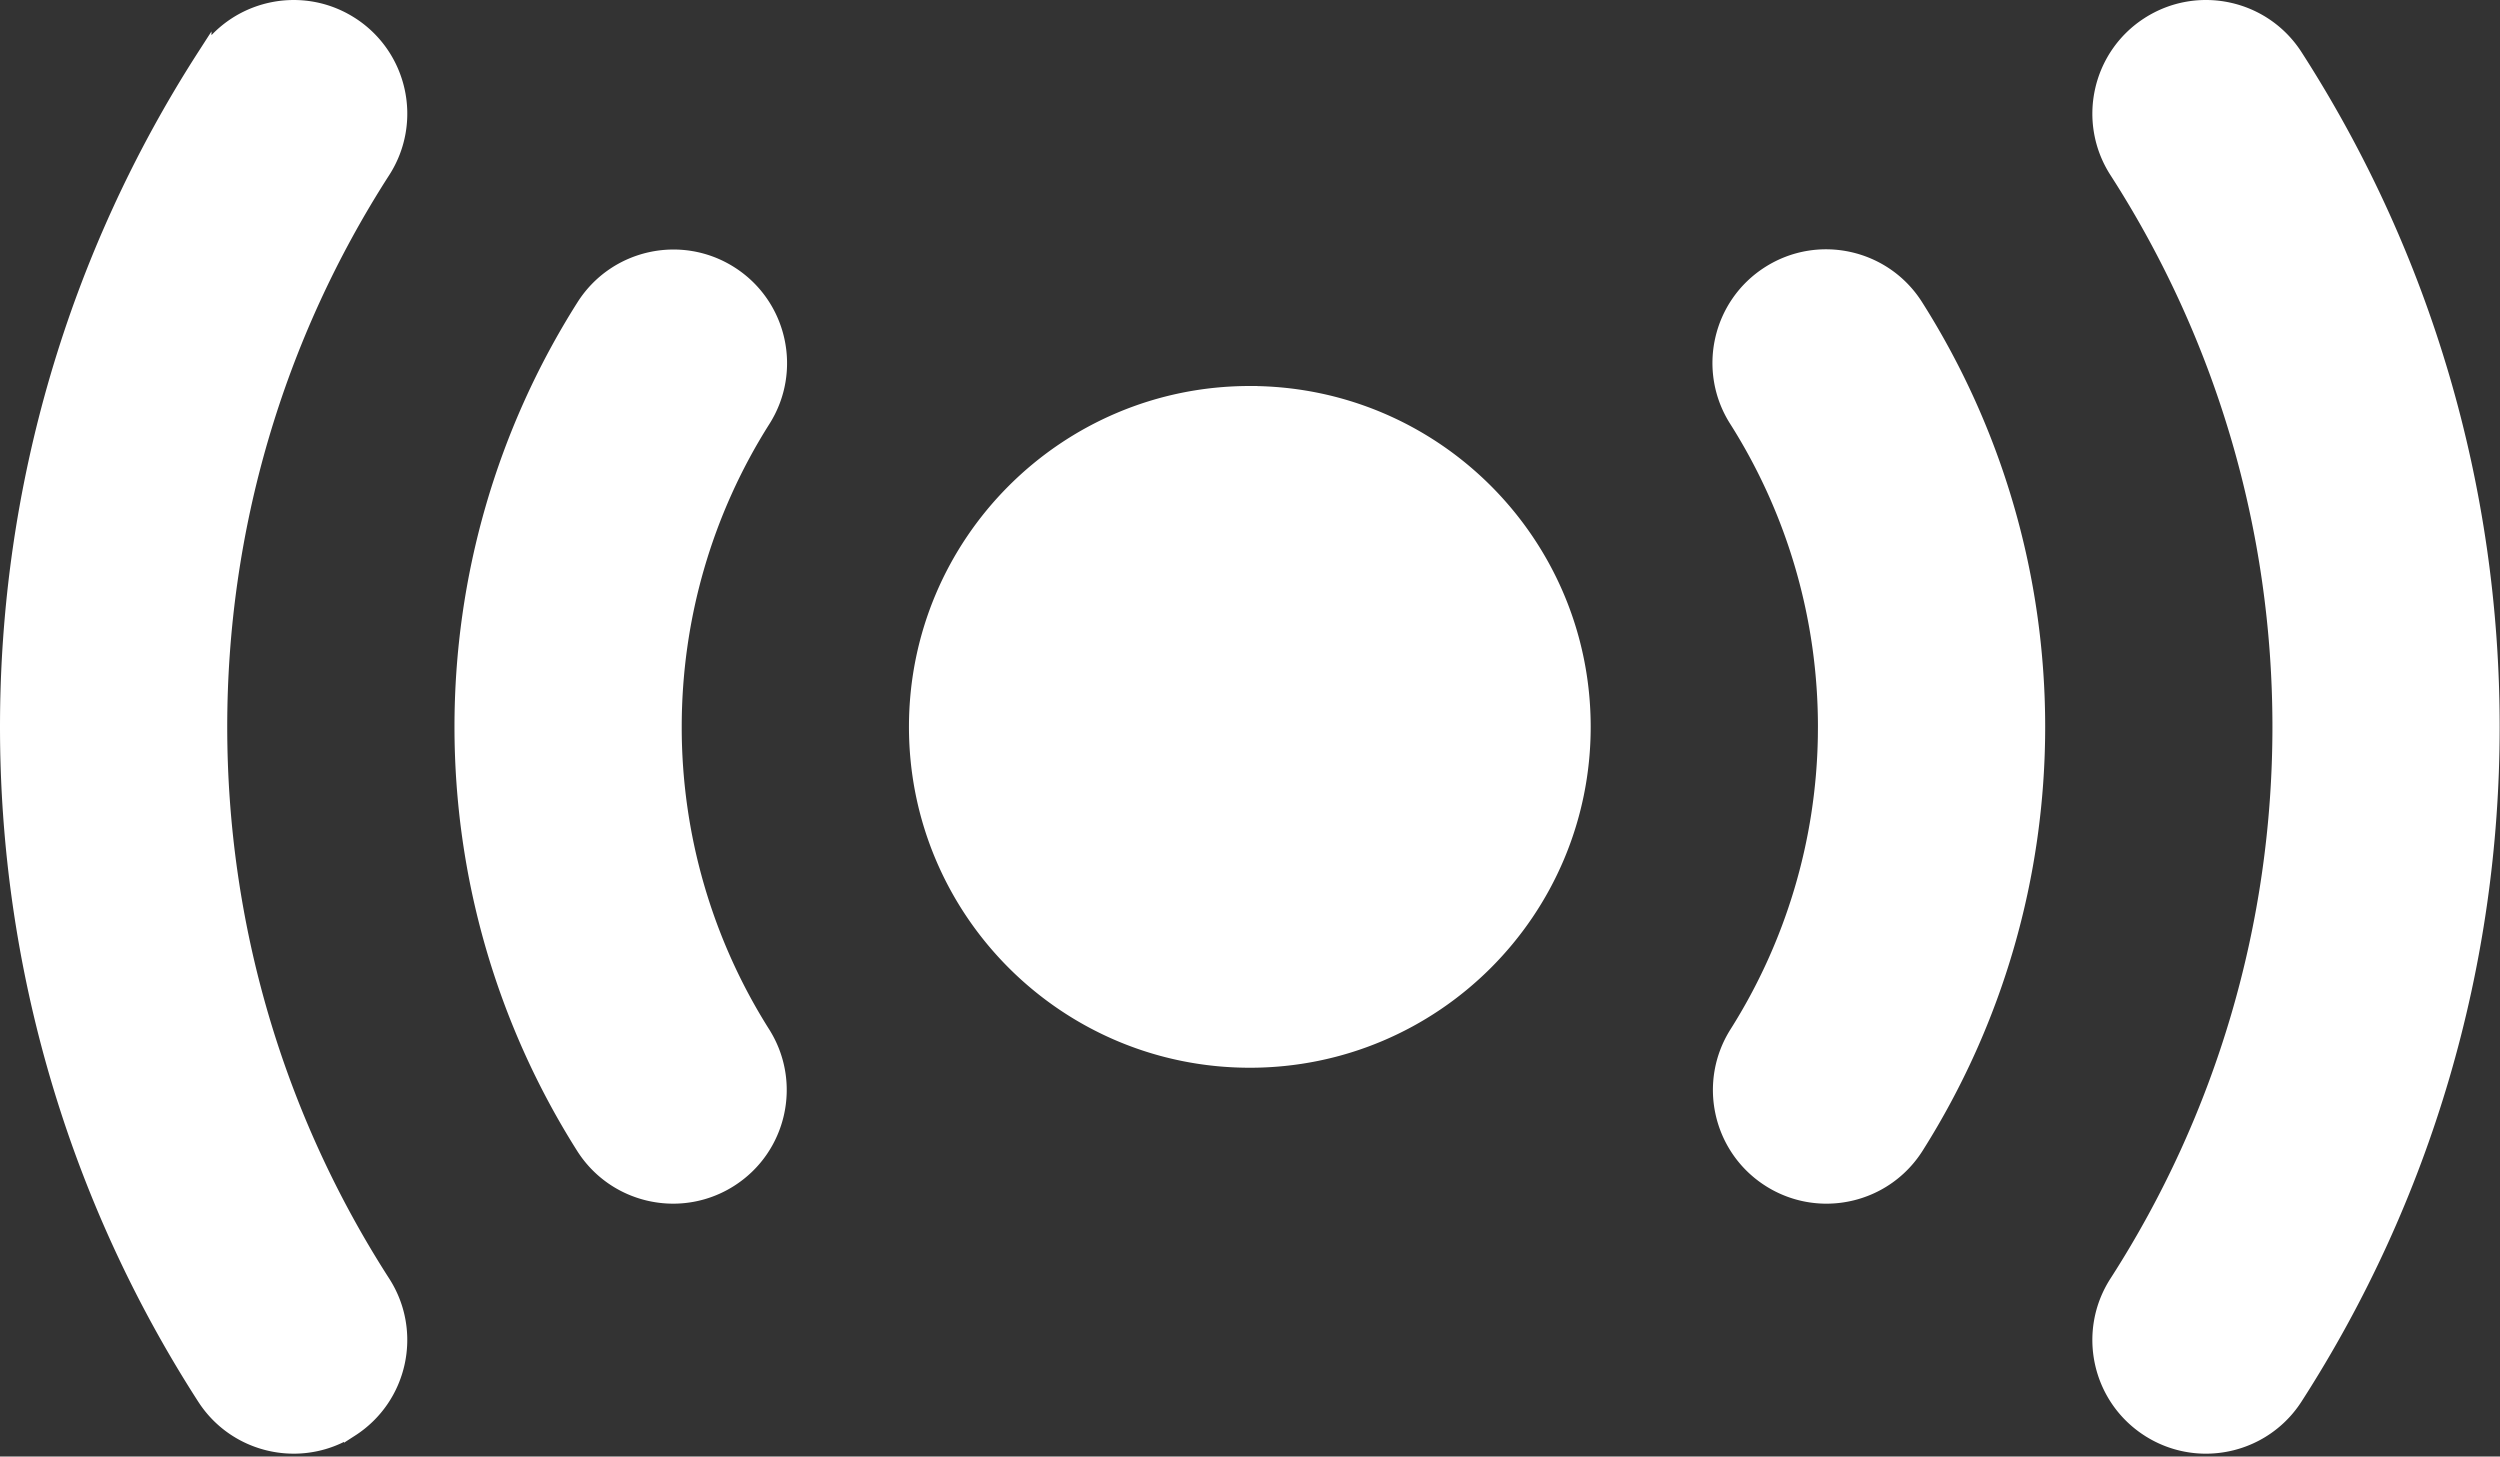 <svg xmlns="http://www.w3.org/2000/svg" width="345" height="201" fill="none"><rect width="100%" height="100%" fill="#333333" stroke="none"/><path fill="#fff" stroke="#fff" stroke-width="2" d="M172.475 54.269c25.427 0 46.04 20.612 46.04 46.039 0 25.426-20.613 46.04-46.04 46.04-25.426-.001-46.039-20.614-46.039-46.04 0-25.427 20.613-46.04 46.039-46.04ZM28.182 7.74C32.5 1.028 41.37-.986 48.148 3.137l.322.2c6.817 4.388 8.787 13.472 4.4 20.289-14.727 22.883-22.512 49.4-22.512 76.679 0 27.277 7.783 53.792 22.51 76.675 4.386 6.817 2.416 15.901-4.401 20.289a14.61 14.61 0 0 1-7.93 2.337c-4.678 0-9.258-2.233-12.088-6.335l-.268-.403C10.399 165.238 1 133.231 1 100.306c0-32.927 9.4-64.935 27.182-92.567Zm268.302-4.403c6.813-4.386 15.9-2.418 20.287 4.4 17.783 27.633 27.182 59.642 27.182 92.568 0 32.926-9.399 64.934-27.182 92.566-2.804 4.358-7.529 6.737-12.358 6.737h-.001a14.602 14.602 0 0 1-7.927-2.337h-.002c-6.818-4.387-8.787-13.471-4.399-20.29 14.726-22.882 22.511-49.399 22.511-76.676 0-27.28-7.785-53.796-22.511-76.68-4.388-6.817-2.419-15.9 4.399-20.288h.001Zm-52.341 34.35c6.847-4.341 15.917-2.306 20.257 4.541 11.014 17.377 16.834 37.46 16.834 58.079 0 20.569-5.796 40.612-16.761 57.962-2.792 4.417-7.552 6.838-12.424 6.838a14.605 14.605 0 0 1-7.826-2.271l-.001-.001-.319-.207c-6.597-4.408-8.511-13.299-4.248-20.045v-.001a79.018 79.018 0 0 0 12.208-40.875l.012-1.402c0-15.043-4.244-29.692-12.274-42.362h-.001c-4.339-6.847-2.306-15.916 4.543-20.256ZM80.53 42.263c4.338-6.85 13.407-8.886 20.257-4.55 6.85 4.338 8.886 13.408 4.549 20.258-8.02 12.663-12.258 27.303-12.258 42.334a79.02 79.02 0 0 0 12.22 42.277v.001c4.331 6.853 2.286 15.919-4.568 20.251a14.607 14.607 0 0 1-7.828 2.272c-4.871 0-9.632-2.421-12.424-6.839-10.964-17.351-16.76-37.393-16.76-57.961 0-20.604 5.814-40.674 16.812-58.043Z"/></svg>